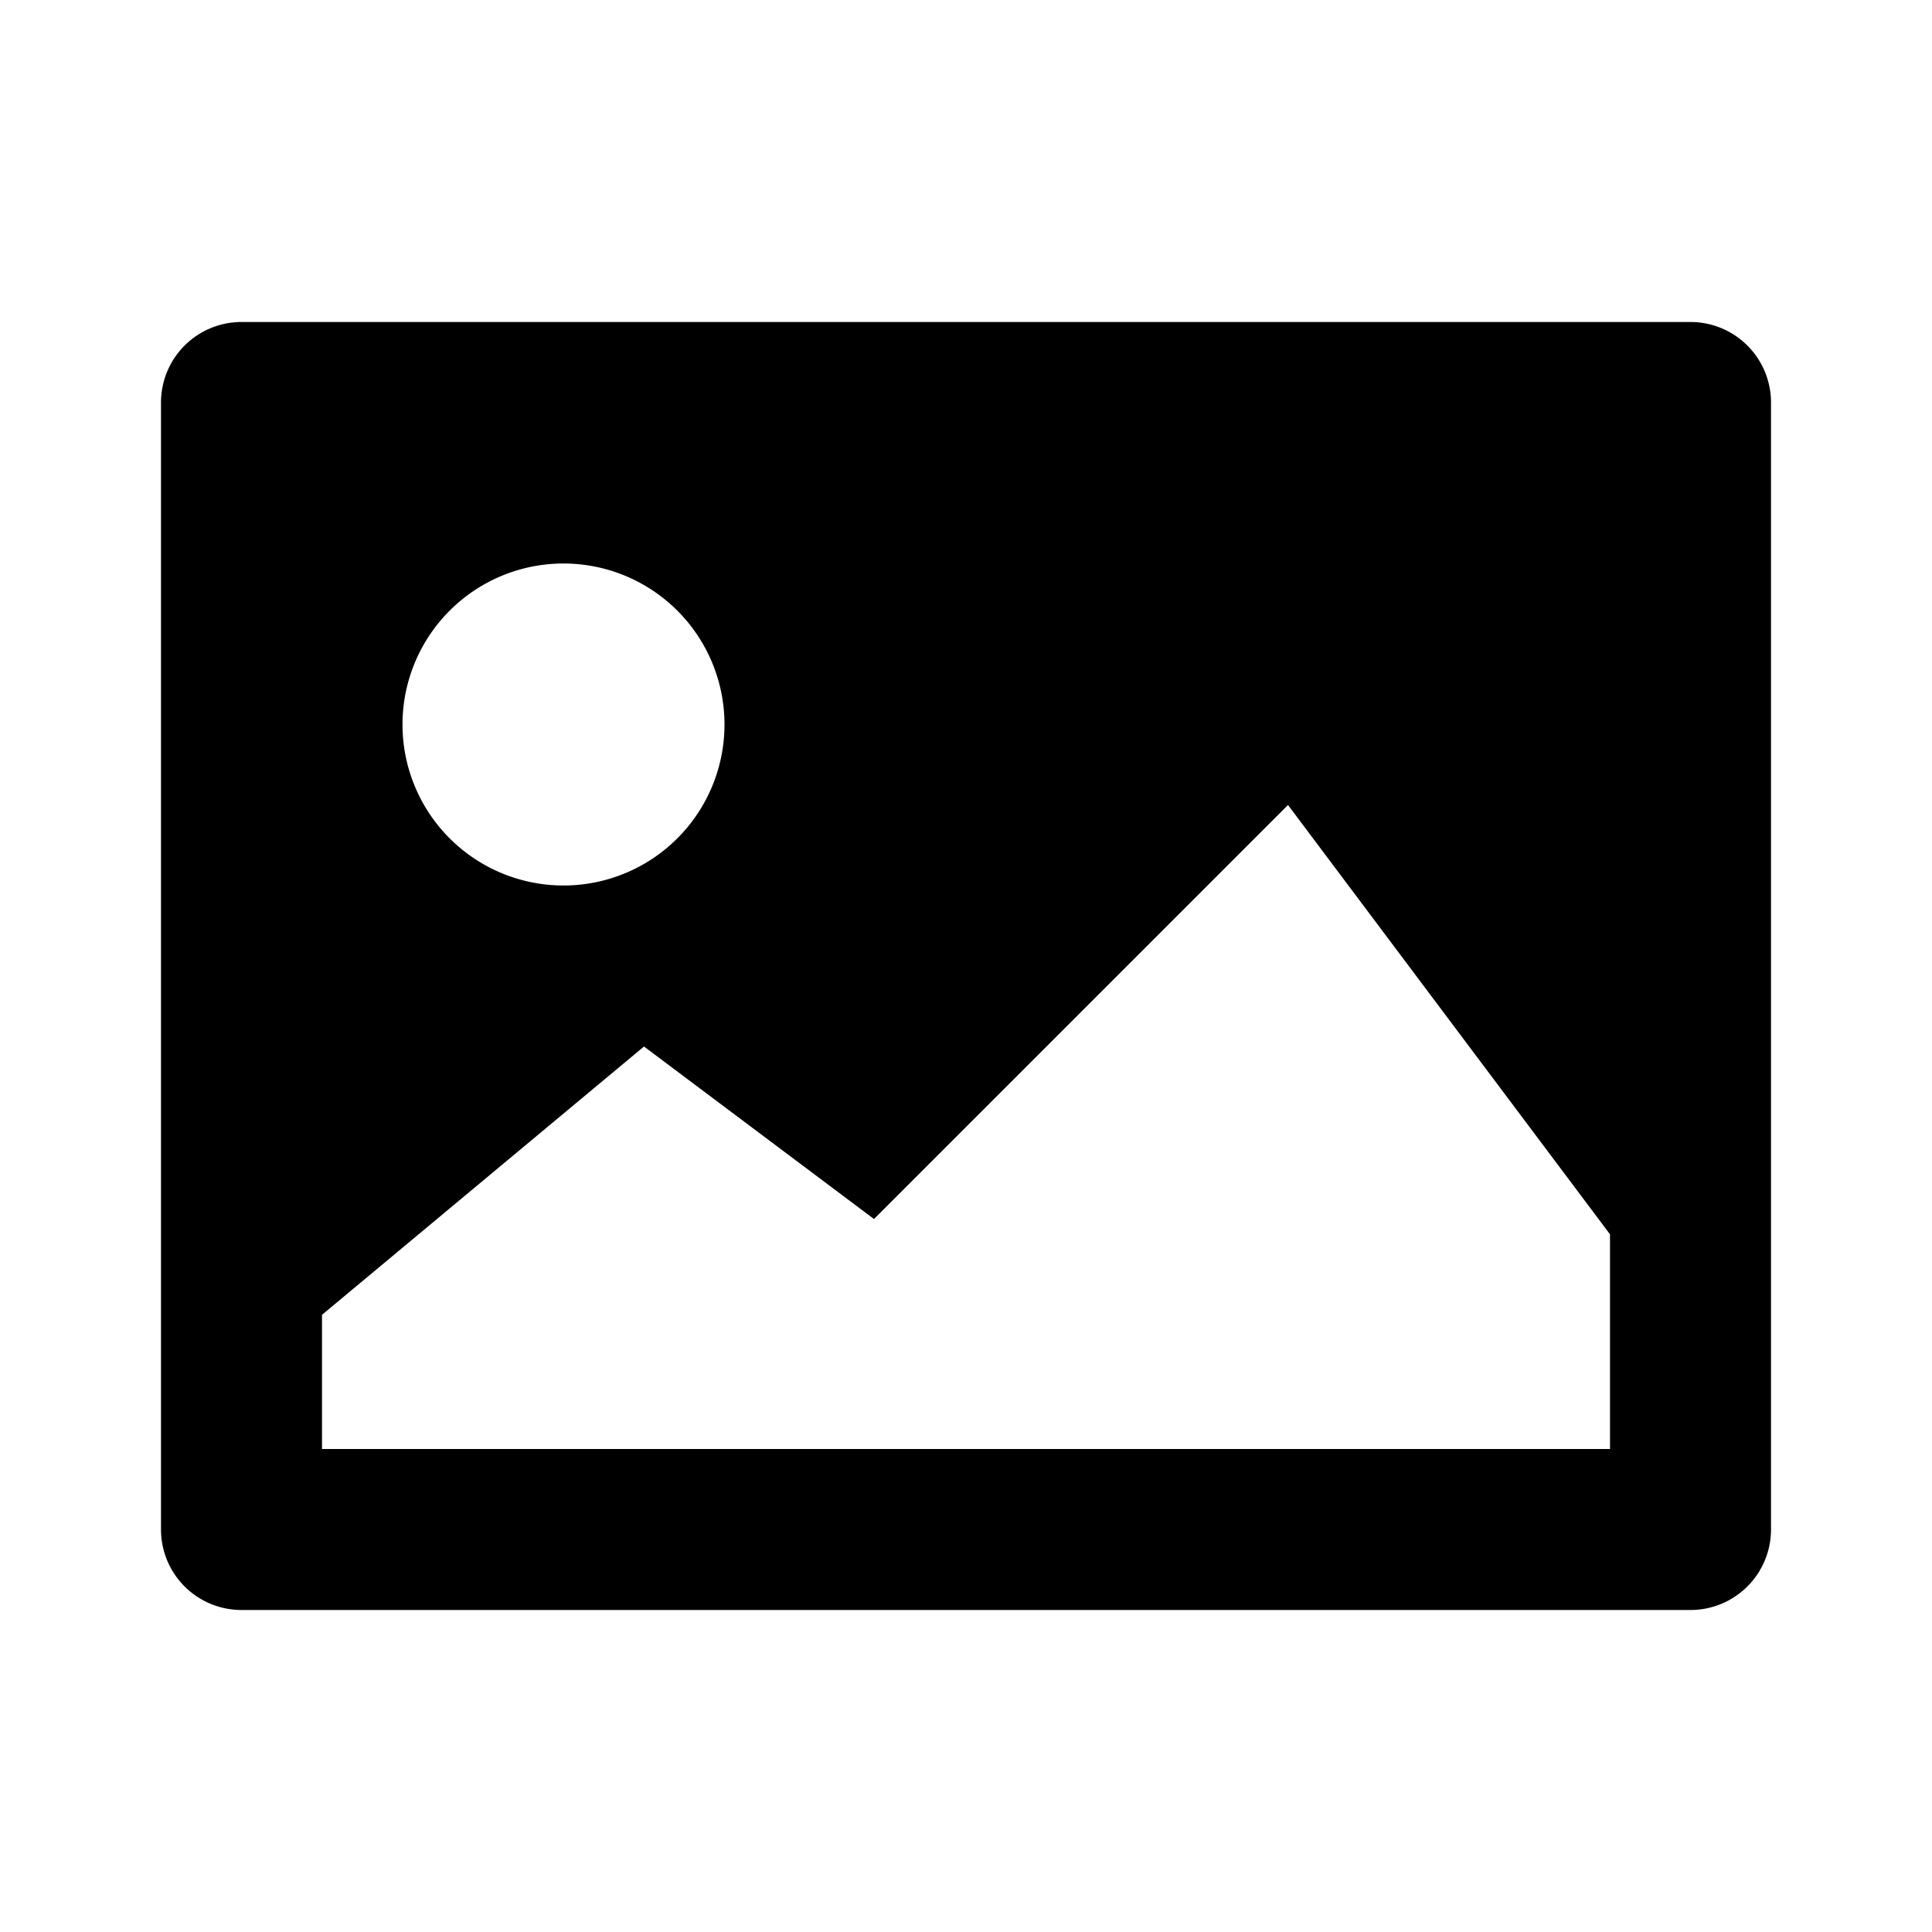 <?xml version="1.0" encoding="utf-8"?>
<svg fill="#000000" width="800px" height="800px" viewBox="0 0 24 24" xmlns="http://www.w3.org/2000/svg"><path d="M21,4H3A1,1,0,0,0,2,5V19a1,1,0,0,0,1,1H21a1,1,0,0,0,1-1V5A1,1,0,0,0,21,4ZM7,7A2,2,0,1,1,5,9,2,2,0,0,1,7,7ZM20,18H4V16.333L8,13l2.857,2.143L16,10l4,5.333Z"/></svg>